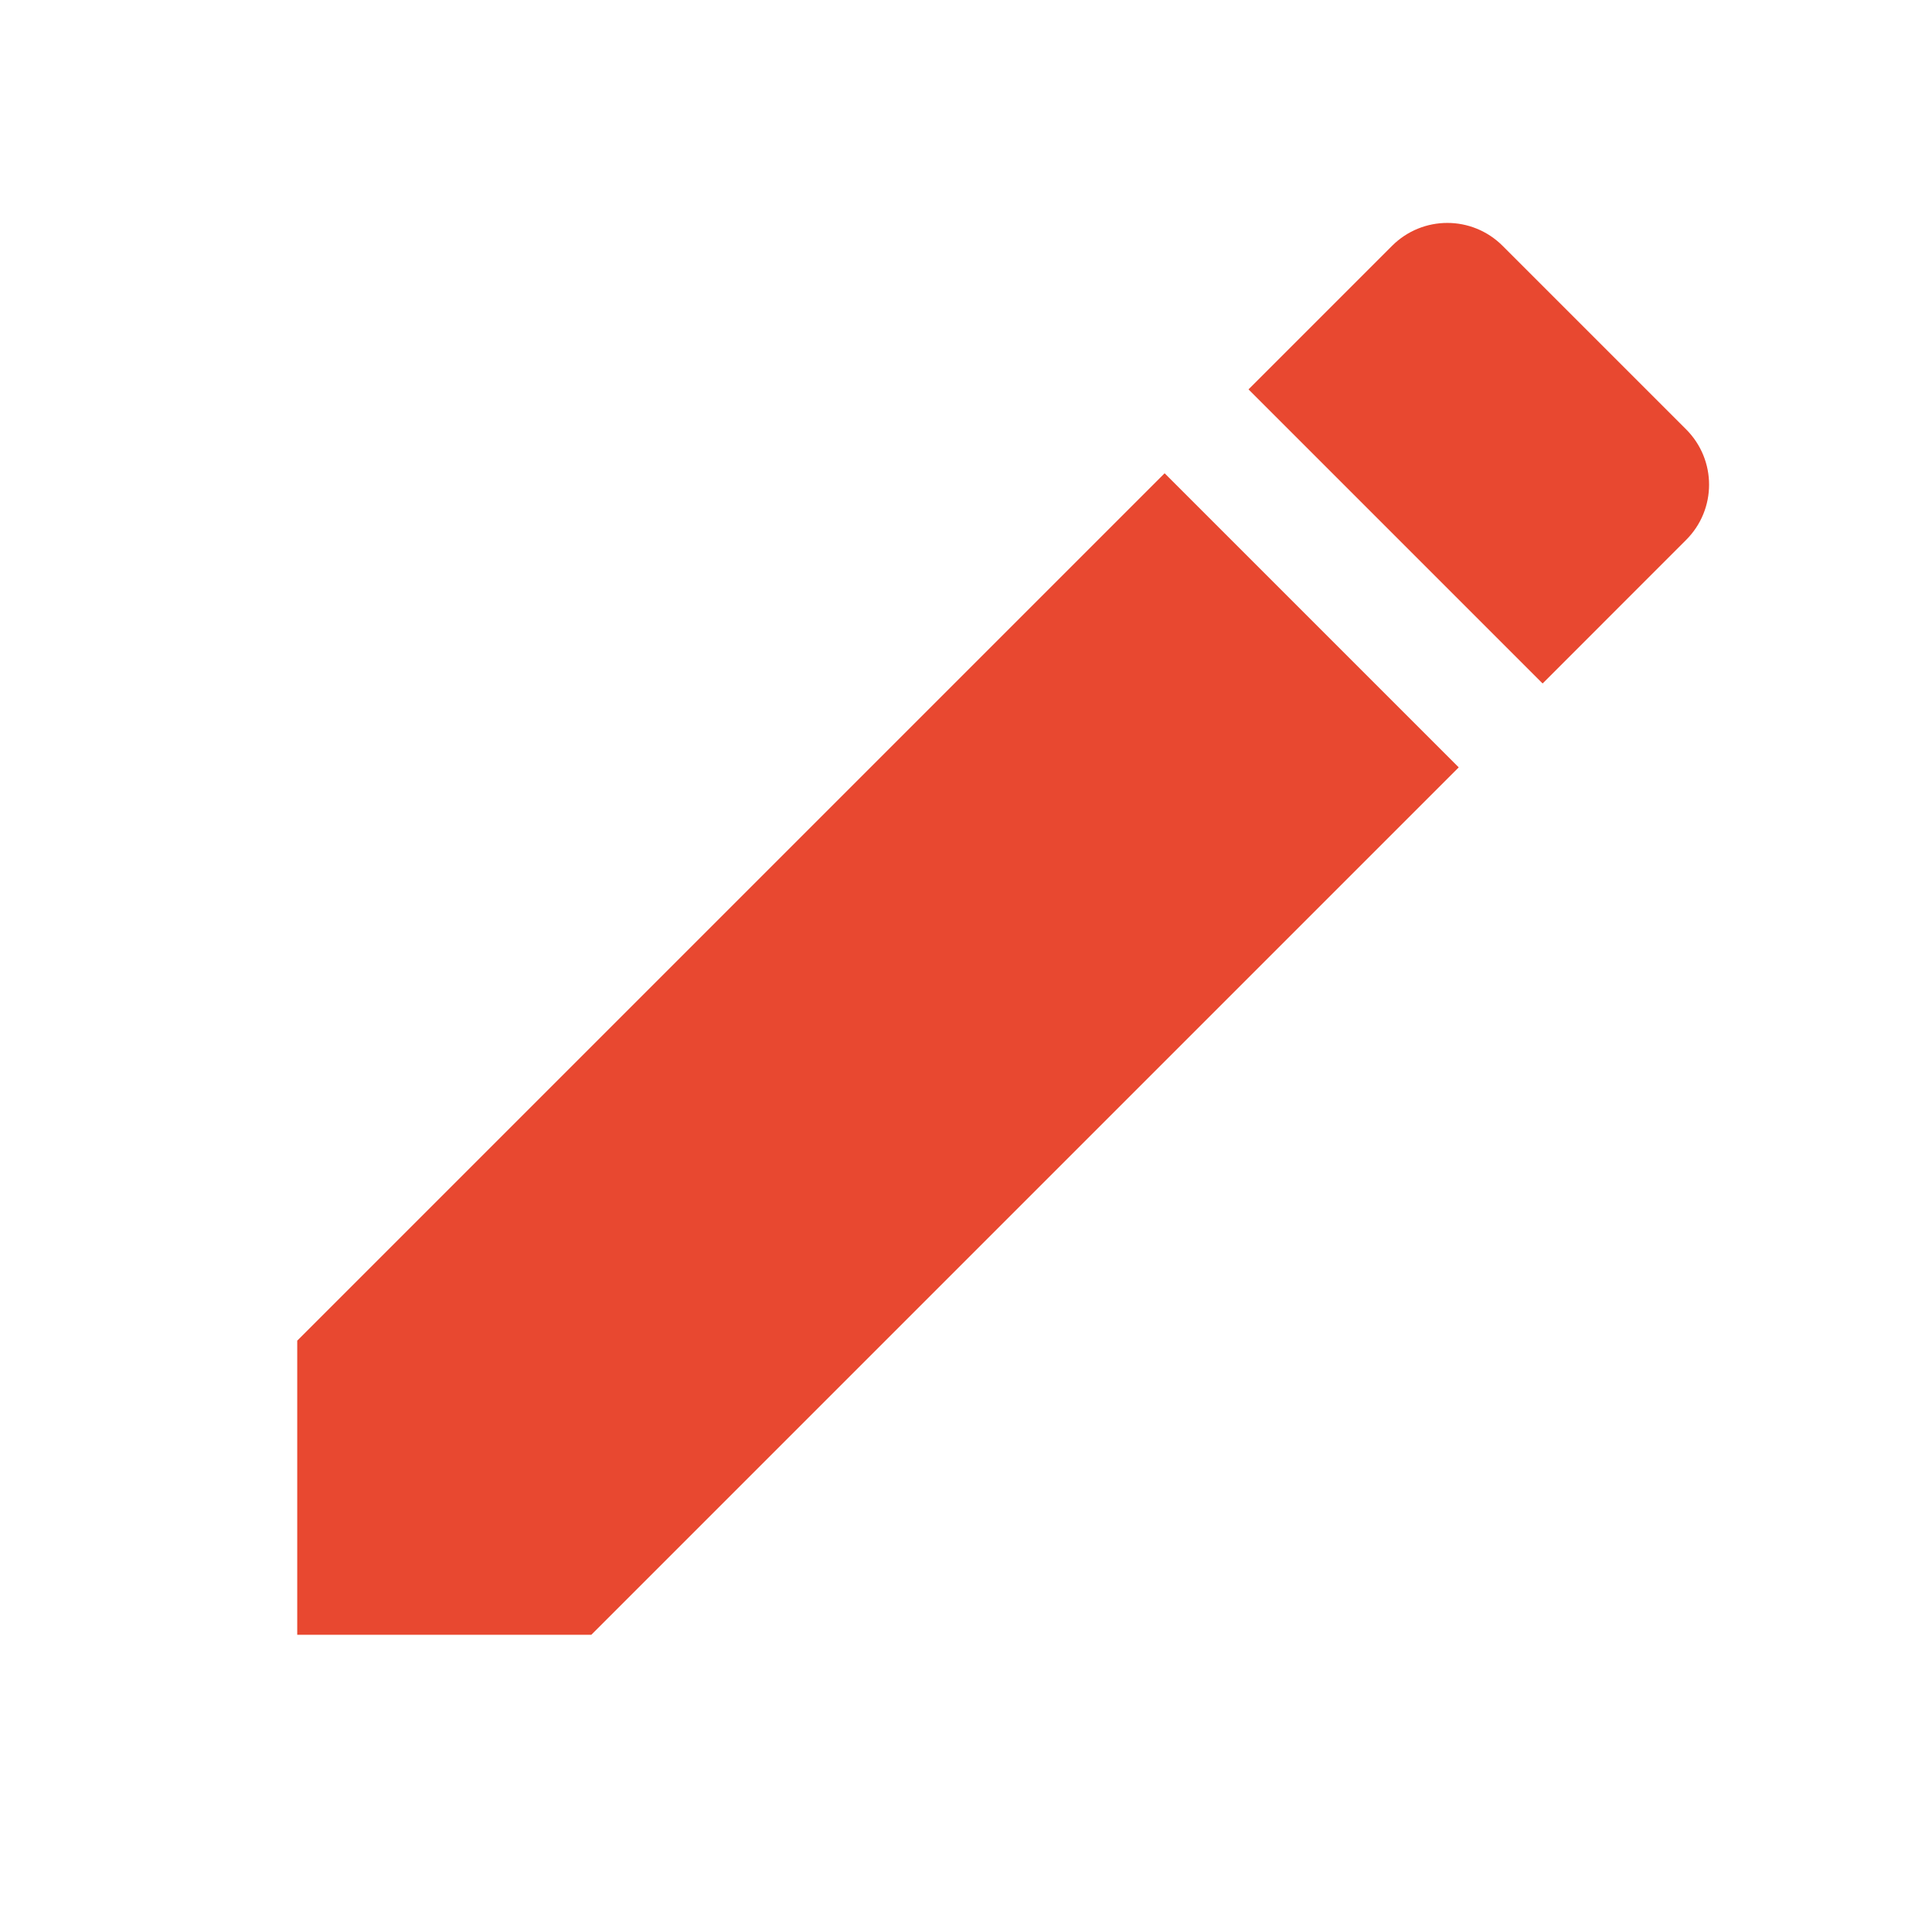 <svg width="26" height="26" viewBox="0 0 26 26" fill="none" xmlns="http://www.w3.org/2000/svg">
<path d="M4 18.042V22H7.958L19.631 10.327L15.673 6.369L4 18.042ZM22.691 7.266C23.103 6.855 23.103 6.19 22.691 5.778L20.222 3.309C19.81 2.897 19.145 2.897 18.733 3.309L16.802 5.24L20.76 9.198L22.691 7.266Z" fill="#E84830"/>
</svg>
